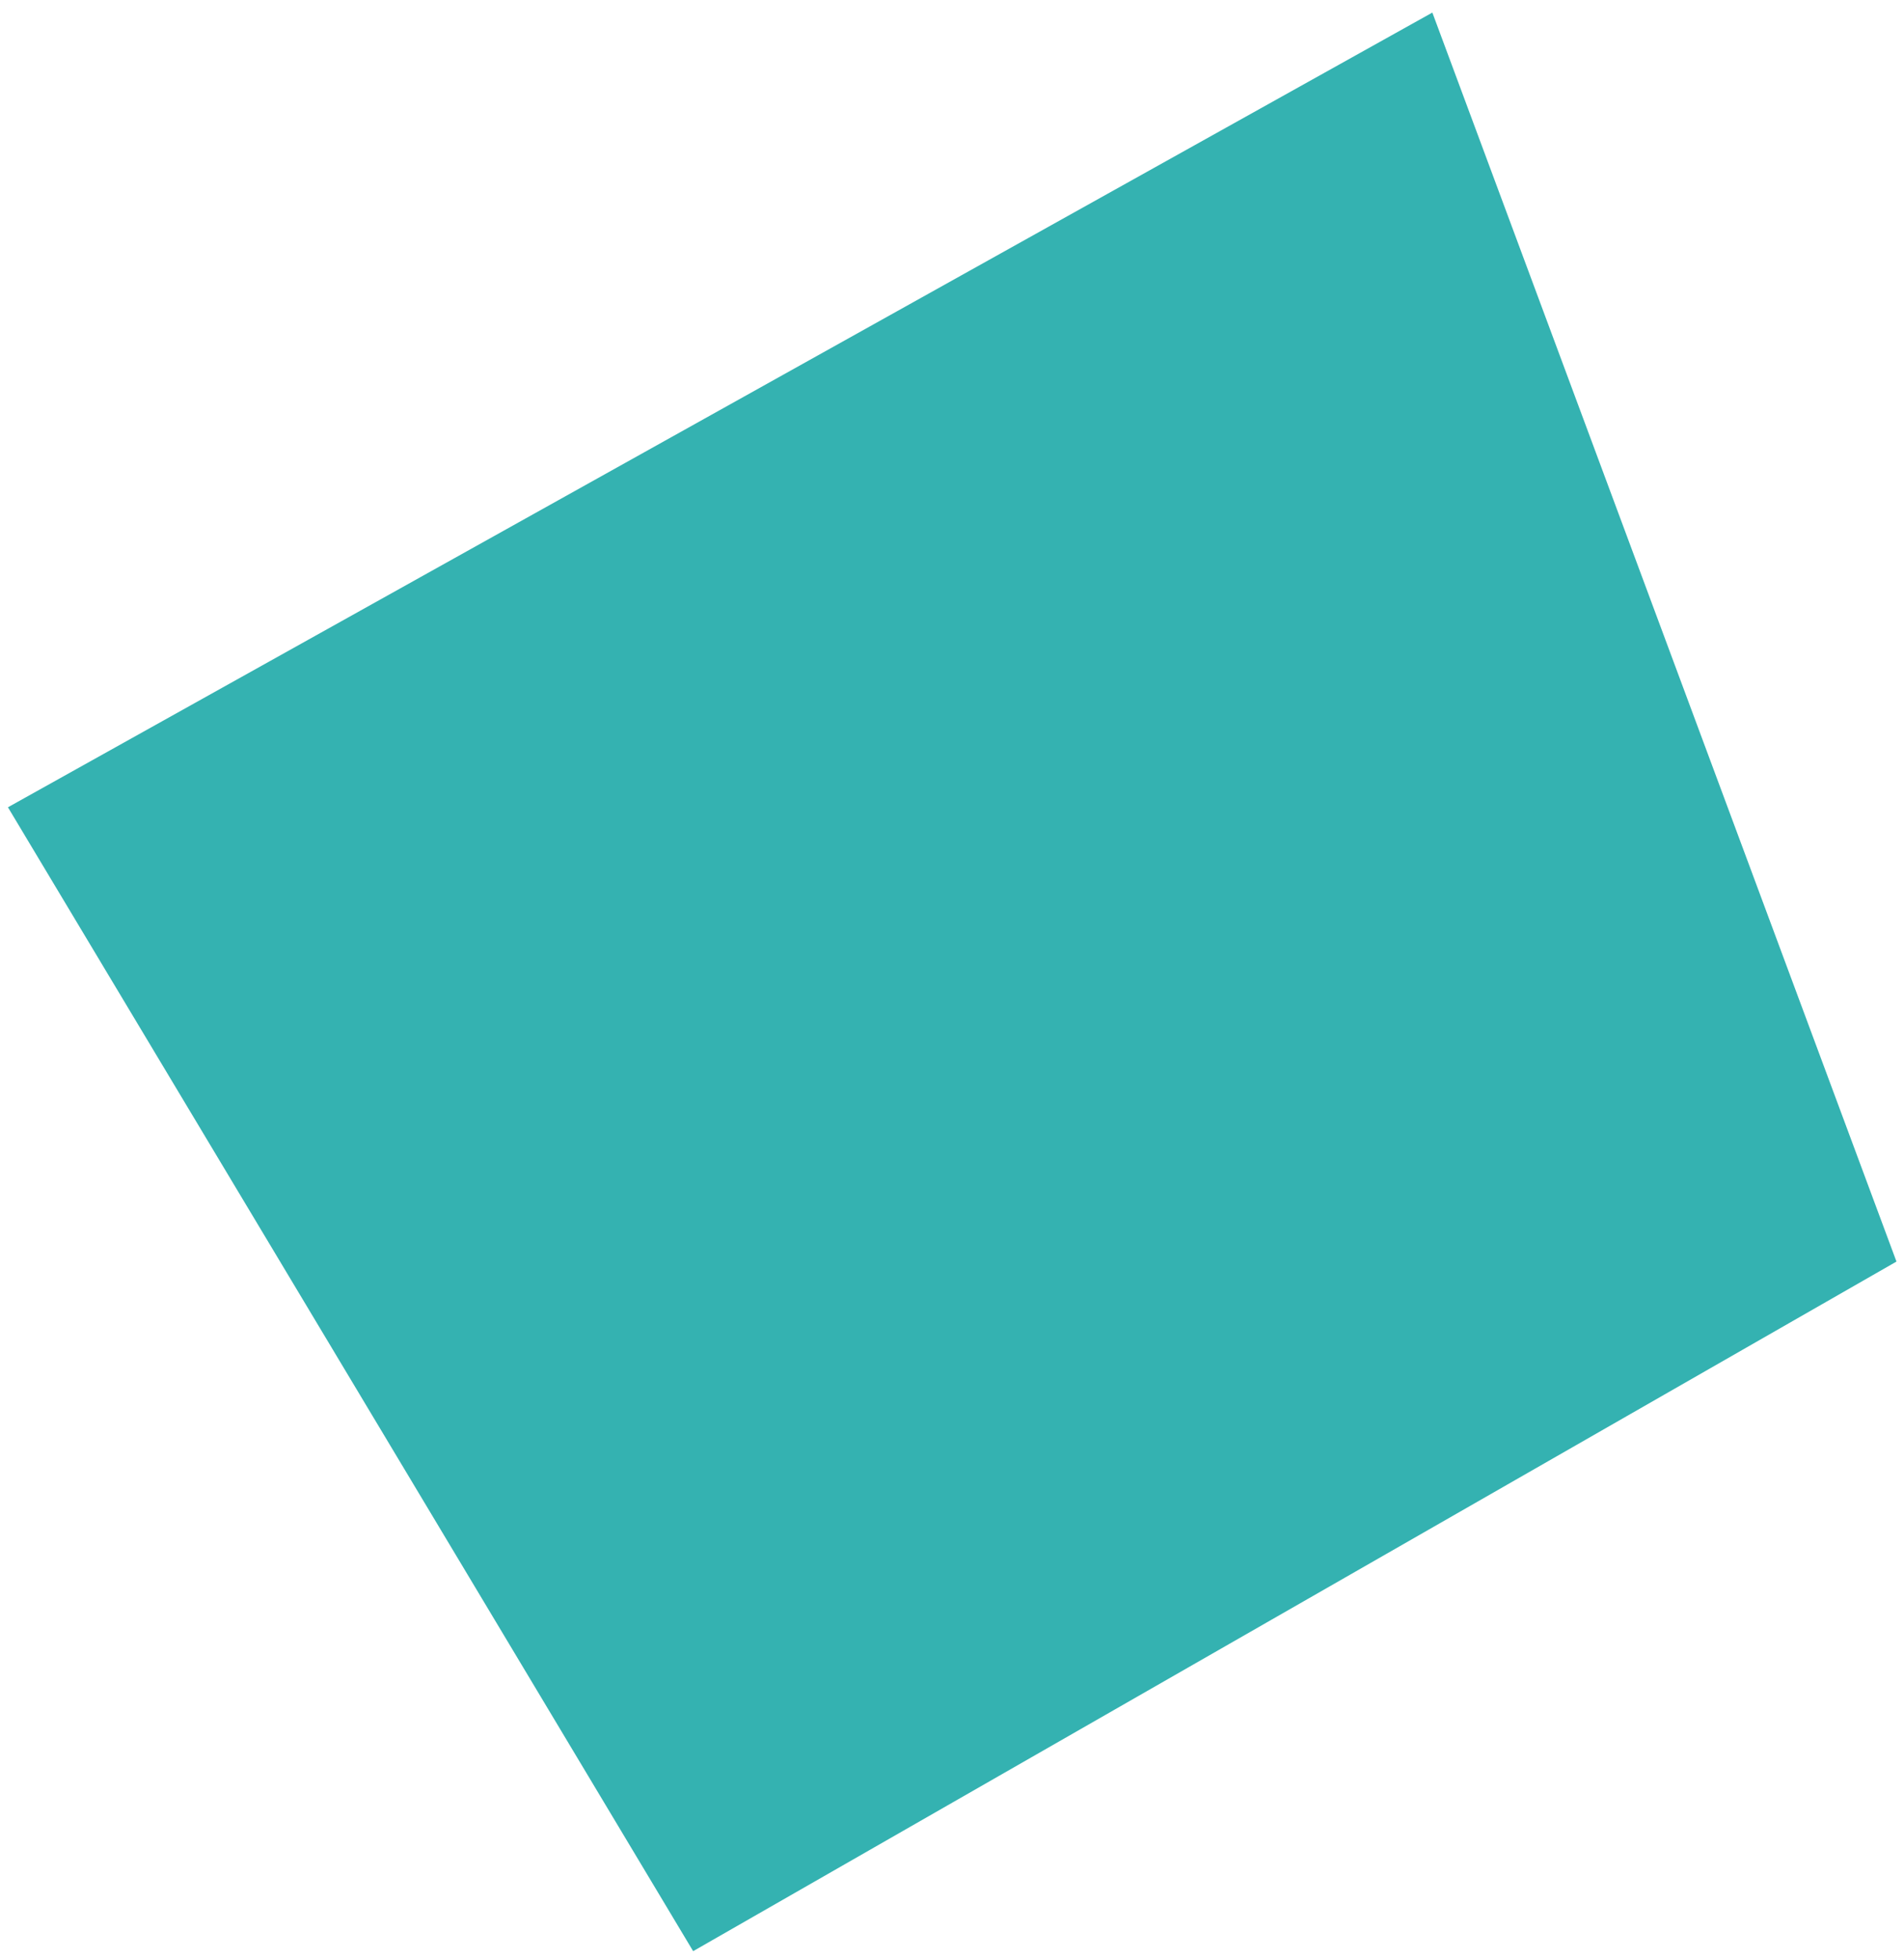 <svg xmlns="http://www.w3.org/2000/svg" width="105" height="108" viewBox="0 0 105 108" fill="none"><path fill-rule="evenodd" clip-rule="evenodd" d="M0.438 44.498L38.225 107.55L104.585 69.539L78.99 0.693L0.438 44.498Z" fill="#34B2B1"></path></svg>